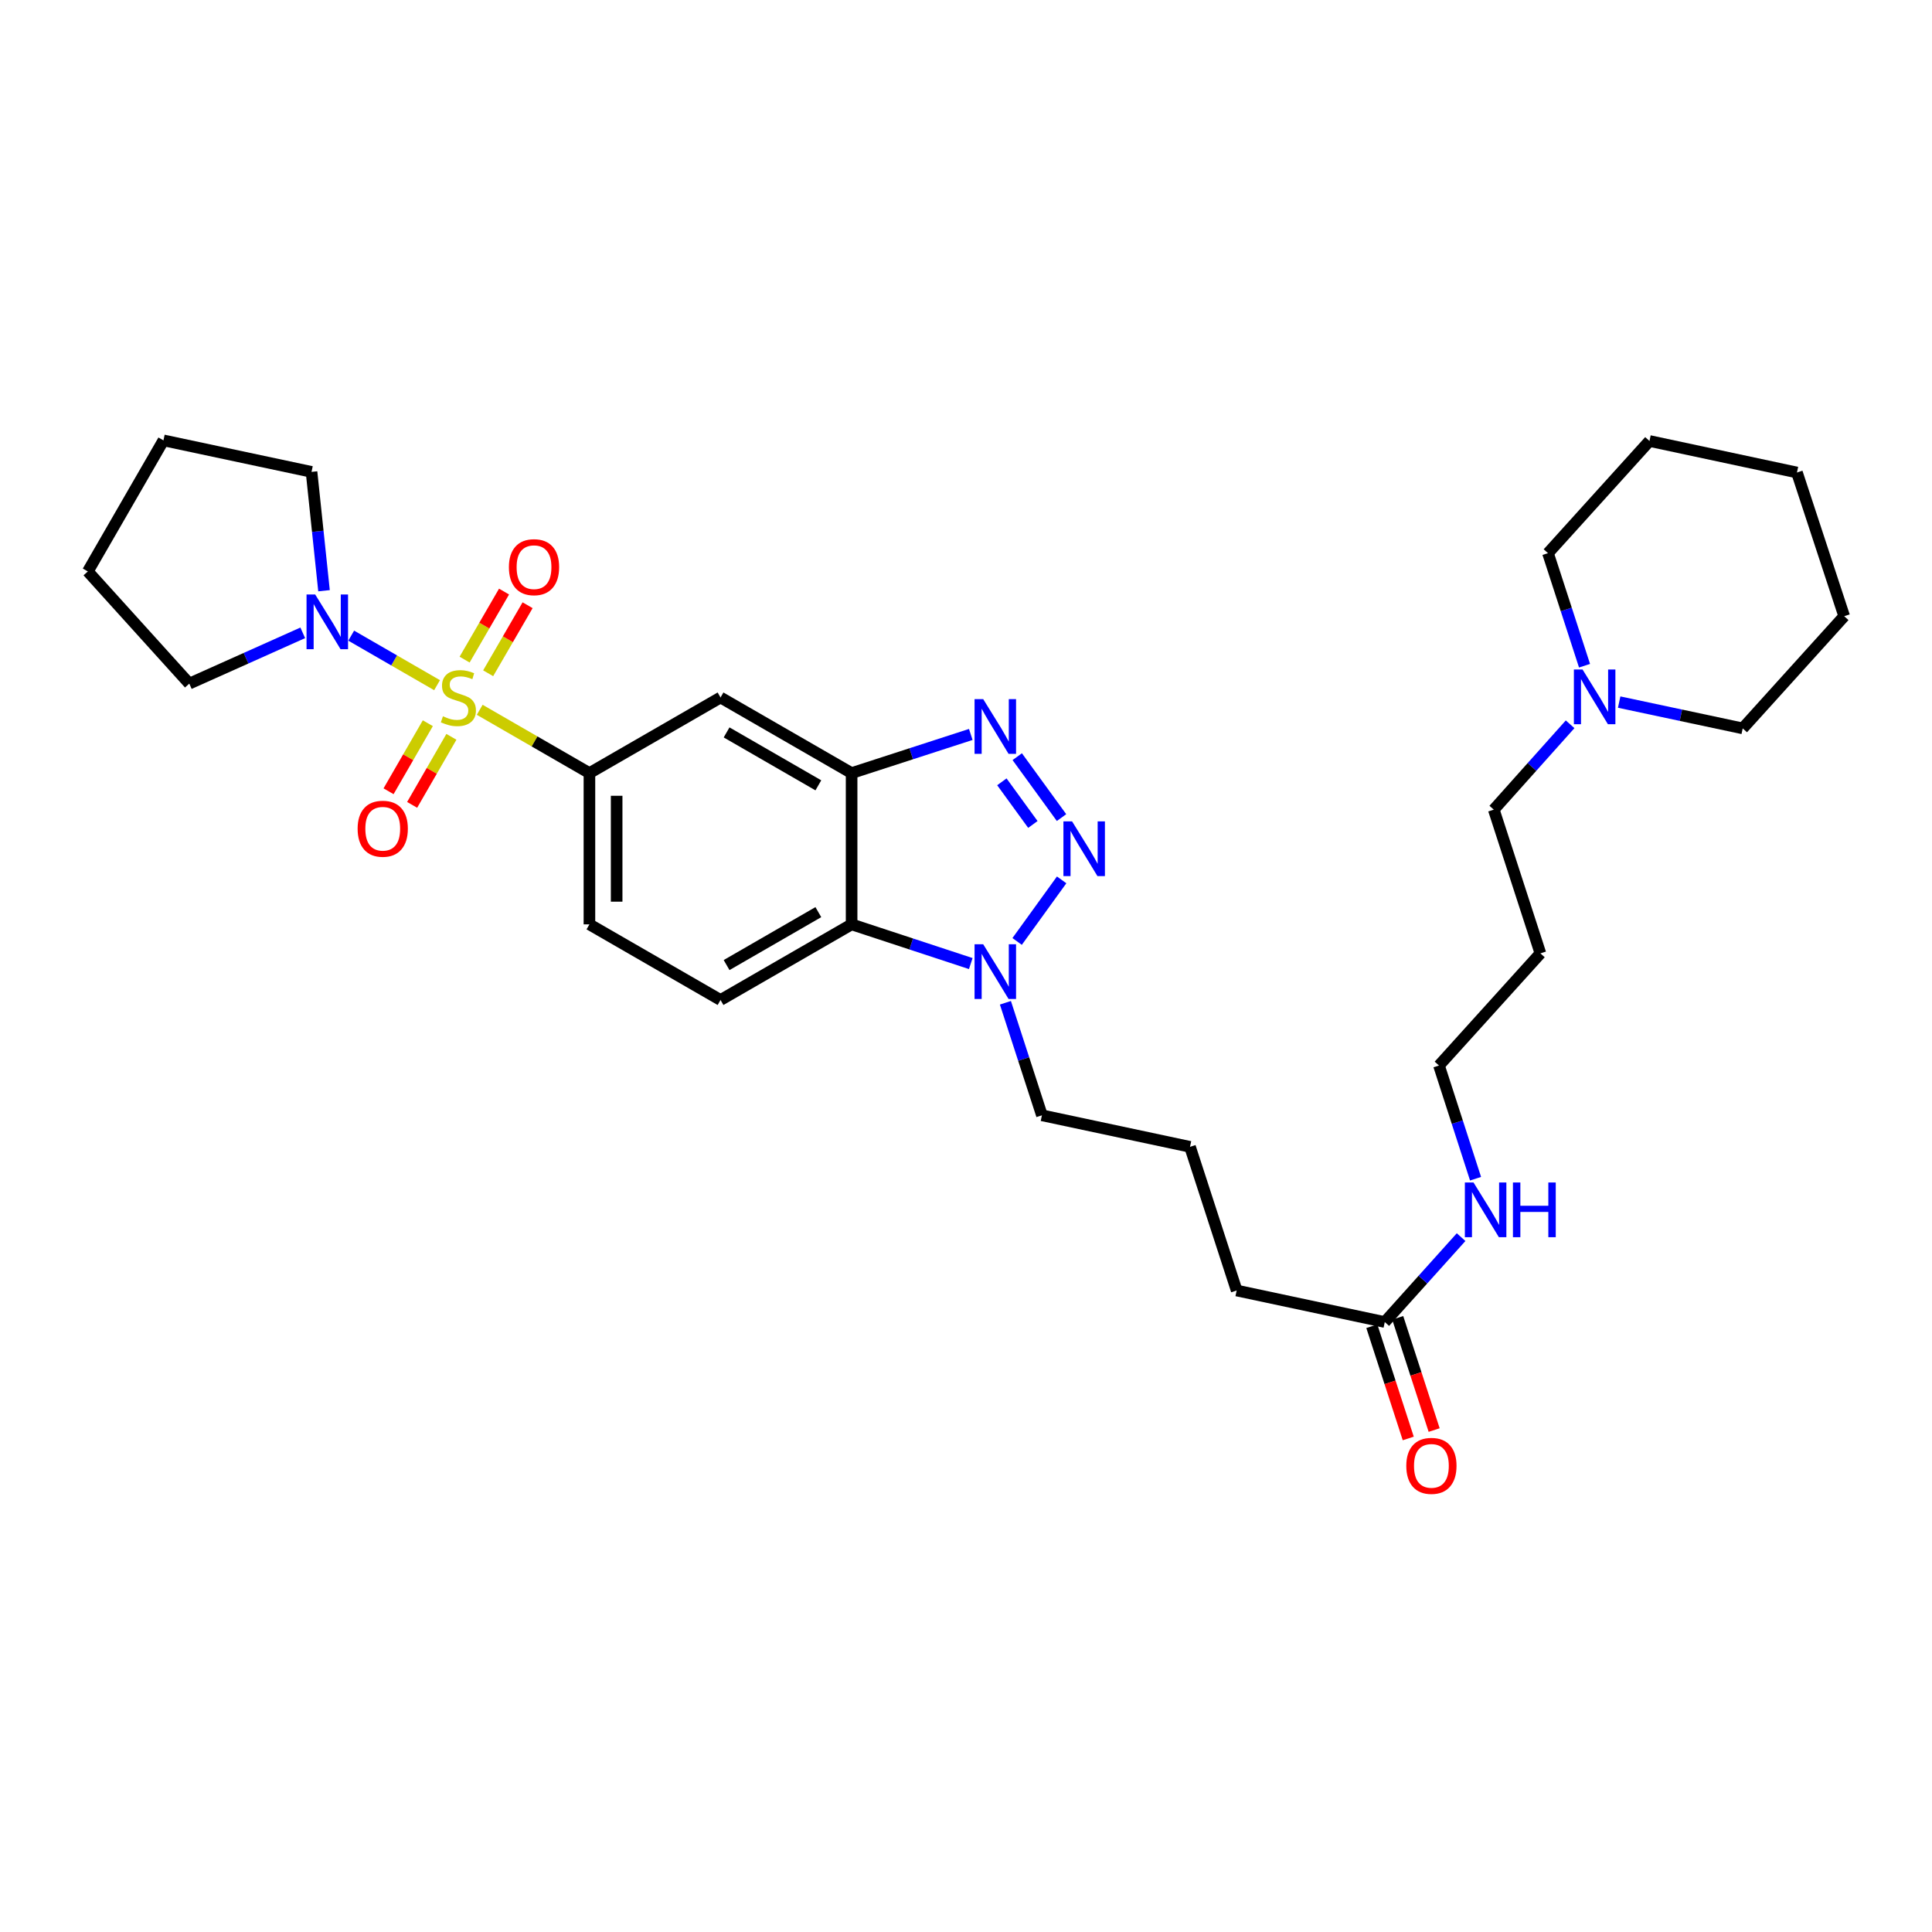 <?xml version='1.0' encoding='iso-8859-1'?>
<svg version='1.1' baseProfile='full'
              xmlns='http://www.w3.org/2000/svg'
                      xmlns:rdkit='http://www.rdkit.org/xml'
                      xmlns:xlink='http://www.w3.org/1999/xlink'
                  xml:space='preserve'
width='1000px' height='1000px' viewBox='0 0 1000 1000'>
<!-- END OF HEADER -->
<rect style='opacity:1.0;fill:#FFFFFF;stroke:none' width='1000' height='1000' x='0' y='0'> </rect>
<path class='bond-5' d='M 248.298,367.389 L 276.692,383.77' style='fill:none;fill-rule:evenodd;stroke:#CCCC00;stroke-width:6px;stroke-linecap:butt;stroke-linejoin:miter;stroke-opacity:1' />
<path class='bond-5' d='M 276.692,383.77 L 305.086,400.151' style='fill:none;fill-rule:evenodd;stroke:#000000;stroke-width:6px;stroke-linecap:butt;stroke-linejoin:miter;stroke-opacity:1' />
<path class='bond-6' d='M 226.222,354.652 L 204.003,341.831' style='fill:none;fill-rule:evenodd;stroke:#CCCC00;stroke-width:6px;stroke-linecap:butt;stroke-linejoin:miter;stroke-opacity:1' />
<path class='bond-6' d='M 204.003,341.831 L 181.784,329.011' style='fill:none;fill-rule:evenodd;stroke:#0000FF;stroke-width:6px;stroke-linecap:butt;stroke-linejoin:miter;stroke-opacity:1' />
<path class='bond-8' d='M 221.442,374.338 L 211.28,391.948' style='fill:none;fill-rule:evenodd;stroke:#CCCC00;stroke-width:6px;stroke-linecap:butt;stroke-linejoin:miter;stroke-opacity:1' />
<path class='bond-8' d='M 211.28,391.948 L 201.119,409.557' style='fill:none;fill-rule:evenodd;stroke:#FF0000;stroke-width:6px;stroke-linecap:butt;stroke-linejoin:miter;stroke-opacity:1' />
<path class='bond-8' d='M 233.646,381.381 L 223.484,398.99' style='fill:none;fill-rule:evenodd;stroke:#CCCC00;stroke-width:6px;stroke-linecap:butt;stroke-linejoin:miter;stroke-opacity:1' />
<path class='bond-8' d='M 223.484,398.99 L 213.322,416.599' style='fill:none;fill-rule:evenodd;stroke:#FF0000;stroke-width:6px;stroke-linecap:butt;stroke-linejoin:miter;stroke-opacity:1' />
<path class='bond-9' d='M 252.671,348.482 L 262.878,330.874' style='fill:none;fill-rule:evenodd;stroke:#CCCC00;stroke-width:6px;stroke-linecap:butt;stroke-linejoin:miter;stroke-opacity:1' />
<path class='bond-9' d='M 262.878,330.874 L 273.084,313.265' style='fill:none;fill-rule:evenodd;stroke:#FF0000;stroke-width:6px;stroke-linecap:butt;stroke-linejoin:miter;stroke-opacity:1' />
<path class='bond-9' d='M 240.481,341.417 L 250.688,323.808' style='fill:none;fill-rule:evenodd;stroke:#CCCC00;stroke-width:6px;stroke-linecap:butt;stroke-linejoin:miter;stroke-opacity:1' />
<path class='bond-9' d='M 250.688,323.808 L 260.894,306.199' style='fill:none;fill-rule:evenodd;stroke:#FF0000;stroke-width:6px;stroke-linecap:butt;stroke-linejoin:miter;stroke-opacity:1' />
<path class='bond-0' d='M 549.448,423.181 L 526.524,391.652' style='fill:none;fill-rule:evenodd;stroke:#0000FF;stroke-width:6px;stroke-linecap:butt;stroke-linejoin:miter;stroke-opacity:1' />
<path class='bond-0' d='M 534.613,426.737 L 518.567,404.666' style='fill:none;fill-rule:evenodd;stroke:#0000FF;stroke-width:6px;stroke-linecap:butt;stroke-linejoin:miter;stroke-opacity:1' />
<path class='bond-33' d='M 549.509,455.419 L 526.466,487.293' style='fill:none;fill-rule:evenodd;stroke:#0000FF;stroke-width:6px;stroke-linecap:butt;stroke-linejoin:miter;stroke-opacity:1' />
<path class='bond-1' d='M 502.475,380.151 L 471.634,390.151' style='fill:none;fill-rule:evenodd;stroke:#0000FF;stroke-width:6px;stroke-linecap:butt;stroke-linejoin:miter;stroke-opacity:1' />
<path class='bond-1' d='M 471.634,390.151 L 440.792,400.151' style='fill:none;fill-rule:evenodd;stroke:#000000;stroke-width:6px;stroke-linecap:butt;stroke-linejoin:miter;stroke-opacity:1' />
<path class='bond-2' d='M 440.792,400.151 L 372.943,361.021' style='fill:none;fill-rule:evenodd;stroke:#000000;stroke-width:6px;stroke-linecap:butt;stroke-linejoin:miter;stroke-opacity:1' />
<path class='bond-2' d='M 423.576,406.487 L 376.082,379.096' style='fill:none;fill-rule:evenodd;stroke:#000000;stroke-width:6px;stroke-linecap:butt;stroke-linejoin:miter;stroke-opacity:1' />
<path class='bond-32' d='M 440.792,400.151 L 440.792,478.45' style='fill:none;fill-rule:evenodd;stroke:#000000;stroke-width:6px;stroke-linecap:butt;stroke-linejoin:miter;stroke-opacity:1' />
<path class='bond-3' d='M 502.472,498.742 L 471.632,488.596' style='fill:none;fill-rule:evenodd;stroke:#0000FF;stroke-width:6px;stroke-linecap:butt;stroke-linejoin:miter;stroke-opacity:1' />
<path class='bond-3' d='M 471.632,488.596 L 440.792,478.45' style='fill:none;fill-rule:evenodd;stroke:#000000;stroke-width:6px;stroke-linecap:butt;stroke-linejoin:miter;stroke-opacity:1' />
<path class='bond-16' d='M 520.399,519.033 L 529.851,548.157' style='fill:none;fill-rule:evenodd;stroke:#0000FF;stroke-width:6px;stroke-linecap:butt;stroke-linejoin:miter;stroke-opacity:1' />
<path class='bond-16' d='M 529.851,548.157 L 539.302,577.28' style='fill:none;fill-rule:evenodd;stroke:#000000;stroke-width:6px;stroke-linecap:butt;stroke-linejoin:miter;stroke-opacity:1' />
<path class='bond-4' d='M 440.792,478.45 L 372.943,517.595' style='fill:none;fill-rule:evenodd;stroke:#000000;stroke-width:6px;stroke-linecap:butt;stroke-linejoin:miter;stroke-opacity:1' />
<path class='bond-4' d='M 423.574,472.118 L 376.08,499.52' style='fill:none;fill-rule:evenodd;stroke:#000000;stroke-width:6px;stroke-linecap:butt;stroke-linejoin:miter;stroke-opacity:1' />
<path class='bond-7' d='M 305.086,400.151 L 372.943,361.021' style='fill:none;fill-rule:evenodd;stroke:#000000;stroke-width:6px;stroke-linecap:butt;stroke-linejoin:miter;stroke-opacity:1' />
<path class='bond-13' d='M 305.086,400.151 L 305.086,478.45' style='fill:none;fill-rule:evenodd;stroke:#000000;stroke-width:6px;stroke-linecap:butt;stroke-linejoin:miter;stroke-opacity:1' />
<path class='bond-13' d='M 319.176,411.896 L 319.176,466.705' style='fill:none;fill-rule:evenodd;stroke:#000000;stroke-width:6px;stroke-linecap:butt;stroke-linejoin:miter;stroke-opacity:1' />
<path class='bond-17' d='M 167.711,305.756 L 164.479,274.999' style='fill:none;fill-rule:evenodd;stroke:#0000FF;stroke-width:6px;stroke-linecap:butt;stroke-linejoin:miter;stroke-opacity:1' />
<path class='bond-17' d='M 164.479,274.999 L 161.247,244.242' style='fill:none;fill-rule:evenodd;stroke:#000000;stroke-width:6px;stroke-linecap:butt;stroke-linejoin:miter;stroke-opacity:1' />
<path class='bond-18' d='M 156.707,327.552 L 127.342,340.697' style='fill:none;fill-rule:evenodd;stroke:#0000FF;stroke-width:6px;stroke-linecap:butt;stroke-linejoin:miter;stroke-opacity:1' />
<path class='bond-18' d='M 127.342,340.697 L 97.977,353.843' style='fill:none;fill-rule:evenodd;stroke:#000000;stroke-width:6px;stroke-linecap:butt;stroke-linejoin:miter;stroke-opacity:1' />
<path class='bond-10' d='M 372.943,517.595 L 305.086,478.45' style='fill:none;fill-rule:evenodd;stroke:#000000;stroke-width:6px;stroke-linecap:butt;stroke-linejoin:miter;stroke-opacity:1' />
<path class='bond-11' d='M 812.685,374.892 L 792.933,396.981' style='fill:none;fill-rule:evenodd;stroke:#0000FF;stroke-width:6px;stroke-linecap:butt;stroke-linejoin:miter;stroke-opacity:1' />
<path class='bond-11' d='M 792.933,396.981 L 773.181,419.07' style='fill:none;fill-rule:evenodd;stroke:#000000;stroke-width:6px;stroke-linecap:butt;stroke-linejoin:miter;stroke-opacity:1' />
<path class='bond-23' d='M 838.082,363.397 L 870.052,370.205' style='fill:none;fill-rule:evenodd;stroke:#0000FF;stroke-width:6px;stroke-linecap:butt;stroke-linejoin:miter;stroke-opacity:1' />
<path class='bond-23' d='M 870.052,370.205 L 902.023,377.013' style='fill:none;fill-rule:evenodd;stroke:#000000;stroke-width:6px;stroke-linecap:butt;stroke-linejoin:miter;stroke-opacity:1' />
<path class='bond-24' d='M 820.151,344.577 L 810.693,315.446' style='fill:none;fill-rule:evenodd;stroke:#0000FF;stroke-width:6px;stroke-linecap:butt;stroke-linejoin:miter;stroke-opacity:1' />
<path class='bond-24' d='M 810.693,315.446 L 801.235,286.315' style='fill:none;fill-rule:evenodd;stroke:#000000;stroke-width:6px;stroke-linecap:butt;stroke-linejoin:miter;stroke-opacity:1' />
<path class='bond-12' d='M 716.76,684.283 L 640.097,667.963' style='fill:none;fill-rule:evenodd;stroke:#000000;stroke-width:6px;stroke-linecap:butt;stroke-linejoin:miter;stroke-opacity:1' />
<path class='bond-14' d='M 710.06,686.458 L 719.485,715.501' style='fill:none;fill-rule:evenodd;stroke:#000000;stroke-width:6px;stroke-linecap:butt;stroke-linejoin:miter;stroke-opacity:1' />
<path class='bond-14' d='M 719.485,715.501 L 728.91,744.545' style='fill:none;fill-rule:evenodd;stroke:#FF0000;stroke-width:6px;stroke-linecap:butt;stroke-linejoin:miter;stroke-opacity:1' />
<path class='bond-14' d='M 723.461,682.108 L 732.887,711.152' style='fill:none;fill-rule:evenodd;stroke:#000000;stroke-width:6px;stroke-linecap:butt;stroke-linejoin:miter;stroke-opacity:1' />
<path class='bond-14' d='M 732.887,711.152 L 742.312,740.196' style='fill:none;fill-rule:evenodd;stroke:#FF0000;stroke-width:6px;stroke-linecap:butt;stroke-linejoin:miter;stroke-opacity:1' />
<path class='bond-15' d='M 716.76,684.283 L 736.511,662.31' style='fill:none;fill-rule:evenodd;stroke:#000000;stroke-width:6px;stroke-linecap:butt;stroke-linejoin:miter;stroke-opacity:1' />
<path class='bond-15' d='M 736.511,662.31 L 756.263,640.338' style='fill:none;fill-rule:evenodd;stroke:#0000FF;stroke-width:6px;stroke-linecap:butt;stroke-linejoin:miter;stroke-opacity:1' />
<path class='bond-25' d='M 763.745,610.096 L 754.279,580.804' style='fill:none;fill-rule:evenodd;stroke:#0000FF;stroke-width:6px;stroke-linecap:butt;stroke-linejoin:miter;stroke-opacity:1' />
<path class='bond-25' d='M 754.279,580.804 L 744.814,551.512' style='fill:none;fill-rule:evenodd;stroke:#000000;stroke-width:6px;stroke-linecap:butt;stroke-linejoin:miter;stroke-opacity:1' />
<path class='bond-21' d='M 539.302,577.28 L 615.949,593.601' style='fill:none;fill-rule:evenodd;stroke:#000000;stroke-width:6px;stroke-linecap:butt;stroke-linejoin:miter;stroke-opacity:1' />
<path class='bond-27' d='M 161.247,244.242 L 84.6,227.937' style='fill:none;fill-rule:evenodd;stroke:#000000;stroke-width:6px;stroke-linecap:butt;stroke-linejoin:miter;stroke-opacity:1' />
<path class='bond-26' d='M 97.977,353.843 L 45.455,295.779' style='fill:none;fill-rule:evenodd;stroke:#000000;stroke-width:6px;stroke-linecap:butt;stroke-linejoin:miter;stroke-opacity:1' />
<path class='bond-19' d='M 773.181,419.07 L 797.314,493.463' style='fill:none;fill-rule:evenodd;stroke:#000000;stroke-width:6px;stroke-linecap:butt;stroke-linejoin:miter;stroke-opacity:1' />
<path class='bond-20' d='M 797.314,493.463 L 744.814,551.512' style='fill:none;fill-rule:evenodd;stroke:#000000;stroke-width:6px;stroke-linecap:butt;stroke-linejoin:miter;stroke-opacity:1' />
<path class='bond-22' d='M 615.949,593.601 L 640.097,667.963' style='fill:none;fill-rule:evenodd;stroke:#000000;stroke-width:6px;stroke-linecap:butt;stroke-linejoin:miter;stroke-opacity:1' />
<path class='bond-29' d='M 902.023,377.013 L 954.545,318.94' style='fill:none;fill-rule:evenodd;stroke:#000000;stroke-width:6px;stroke-linecap:butt;stroke-linejoin:miter;stroke-opacity:1' />
<path class='bond-28' d='M 801.235,286.315 L 853.766,228.258' style='fill:none;fill-rule:evenodd;stroke:#000000;stroke-width:6px;stroke-linecap:butt;stroke-linejoin:miter;stroke-opacity:1' />
<path class='bond-31' d='M 45.455,295.779 L 84.6,227.937' style='fill:none;fill-rule:evenodd;stroke:#000000;stroke-width:6px;stroke-linecap:butt;stroke-linejoin:miter;stroke-opacity:1' />
<path class='bond-30' d='M 853.766,228.258 L 930.1,244.571' style='fill:none;fill-rule:evenodd;stroke:#000000;stroke-width:6px;stroke-linecap:butt;stroke-linejoin:miter;stroke-opacity:1' />
<path class='bond-34' d='M 954.545,318.94 L 930.1,244.571' style='fill:none;fill-rule:evenodd;stroke:#000000;stroke-width:6px;stroke-linecap:butt;stroke-linejoin:miter;stroke-opacity:1' />
<path  class='atom-0' d='M 229.261 370.741
Q 229.581 370.861, 230.901 371.421
Q 232.221 371.981, 233.661 372.341
Q 235.141 372.661, 236.581 372.661
Q 239.261 372.661, 240.821 371.381
Q 242.381 370.061, 242.381 367.781
Q 242.381 366.221, 241.581 365.261
Q 240.821 364.301, 239.621 363.781
Q 238.421 363.261, 236.421 362.661
Q 233.901 361.901, 232.381 361.181
Q 230.901 360.461, 229.821 358.941
Q 228.781 357.421, 228.781 354.861
Q 228.781 351.301, 231.181 349.101
Q 233.621 346.901, 238.421 346.901
Q 241.701 346.901, 245.421 348.461
L 244.501 351.541
Q 241.101 350.141, 238.541 350.141
Q 235.781 350.141, 234.261 351.301
Q 232.741 352.421, 232.781 354.381
Q 232.781 355.901, 233.541 356.821
Q 234.341 357.741, 235.461 358.261
Q 236.621 358.781, 238.541 359.381
Q 241.101 360.181, 242.621 360.981
Q 244.141 361.781, 245.221 363.421
Q 246.341 365.021, 246.341 367.781
Q 246.341 371.701, 243.701 373.821
Q 241.101 375.901, 236.741 375.901
Q 234.221 375.901, 232.301 375.341
Q 230.421 374.821, 228.181 373.901
L 229.261 370.741
' fill='#CCCC00'/>
<path  class='atom-1' d='M 554.904 425.137
L 564.184 440.137
Q 565.104 441.617, 566.584 444.297
Q 568.064 446.977, 568.144 447.137
L 568.144 425.137
L 571.904 425.137
L 571.904 453.457
L 568.024 453.457
L 558.064 437.057
Q 556.904 435.137, 555.664 432.937
Q 554.464 430.737, 554.104 430.057
L 554.104 453.457
L 550.424 453.457
L 550.424 425.137
L 554.904 425.137
' fill='#0000FF'/>
<path  class='atom-2' d='M 508.91 361.874
L 518.19 376.874
Q 519.11 378.354, 520.59 381.034
Q 522.07 383.714, 522.15 383.874
L 522.15 361.874
L 525.91 361.874
L 525.91 390.194
L 522.03 390.194
L 512.07 373.794
Q 510.91 371.874, 509.67 369.674
Q 508.47 367.474, 508.11 366.794
L 508.11 390.194
L 504.43 390.194
L 504.43 361.874
L 508.91 361.874
' fill='#0000FF'/>
<path  class='atom-4' d='M 508.91 488.759
L 518.19 503.759
Q 519.11 505.239, 520.59 507.919
Q 522.07 510.599, 522.15 510.759
L 522.15 488.759
L 525.91 488.759
L 525.91 517.079
L 522.03 517.079
L 512.07 500.679
Q 510.91 498.759, 509.67 496.559
Q 508.47 494.359, 508.11 493.679
L 508.11 517.079
L 504.43 517.079
L 504.43 488.759
L 508.91 488.759
' fill='#0000FF'/>
<path  class='atom-7' d='M 163.144 307.708
L 172.424 322.708
Q 173.344 324.188, 174.824 326.868
Q 176.304 329.548, 176.384 329.708
L 176.384 307.708
L 180.144 307.708
L 180.144 336.028
L 176.264 336.028
L 166.304 319.628
Q 165.144 317.708, 163.904 315.508
Q 162.704 313.308, 162.344 312.628
L 162.344 336.028
L 158.664 336.028
L 158.664 307.708
L 163.144 307.708
' fill='#0000FF'/>
<path  class='atom-9' d='M 185.107 428.95
Q 185.107 422.15, 188.467 418.35
Q 191.827 414.55, 198.107 414.55
Q 204.387 414.55, 207.747 418.35
Q 211.107 422.15, 211.107 428.95
Q 211.107 435.83, 207.707 439.75
Q 204.307 443.63, 198.107 443.63
Q 191.867 443.63, 188.467 439.75
Q 185.107 435.87, 185.107 428.95
M 198.107 440.43
Q 202.427 440.43, 204.747 437.55
Q 207.107 434.63, 207.107 428.95
Q 207.107 423.39, 204.747 420.59
Q 202.427 417.75, 198.107 417.75
Q 193.787 417.75, 191.427 420.55
Q 189.107 423.35, 189.107 428.95
Q 189.107 434.67, 191.427 437.55
Q 193.787 440.43, 198.107 440.43
' fill='#FF0000'/>
<path  class='atom-10' d='M 263.406 293.565
Q 263.406 286.765, 266.766 282.965
Q 270.126 279.165, 276.406 279.165
Q 282.686 279.165, 286.046 282.965
Q 289.406 286.765, 289.406 293.565
Q 289.406 300.445, 286.006 304.365
Q 282.606 308.245, 276.406 308.245
Q 270.166 308.245, 266.766 304.365
Q 263.406 300.485, 263.406 293.565
M 276.406 305.045
Q 280.726 305.045, 283.046 302.165
Q 285.406 299.245, 285.406 293.565
Q 285.406 288.005, 283.046 285.205
Q 280.726 282.365, 276.406 282.365
Q 272.086 282.365, 269.726 285.165
Q 267.406 287.965, 267.406 293.565
Q 267.406 299.285, 269.726 302.165
Q 272.086 305.045, 276.406 305.045
' fill='#FF0000'/>
<path  class='atom-12' d='M 819.123 346.532
L 828.403 361.532
Q 829.323 363.012, 830.803 365.692
Q 832.283 368.372, 832.363 368.532
L 832.363 346.532
L 836.123 346.532
L 836.123 374.852
L 832.243 374.852
L 822.283 358.452
Q 821.123 356.532, 819.883 354.332
Q 818.683 352.132, 818.323 351.452
L 818.323 374.852
L 814.643 374.852
L 814.643 346.532
L 819.123 346.532
' fill='#0000FF'/>
<path  class='atom-15' d='M 727.893 758.725
Q 727.893 751.925, 731.253 748.125
Q 734.613 744.325, 740.893 744.325
Q 747.173 744.325, 750.533 748.125
Q 753.893 751.925, 753.893 758.725
Q 753.893 765.605, 750.493 769.525
Q 747.093 773.405, 740.893 773.405
Q 734.653 773.405, 731.253 769.525
Q 727.893 765.645, 727.893 758.725
M 740.893 770.205
Q 745.213 770.205, 747.533 767.325
Q 749.893 764.405, 749.893 758.725
Q 749.893 753.165, 747.533 750.365
Q 745.213 747.525, 740.893 747.525
Q 736.573 747.525, 734.213 750.325
Q 731.893 753.125, 731.893 758.725
Q 731.893 764.445, 734.213 767.325
Q 736.573 770.205, 740.893 770.205
' fill='#FF0000'/>
<path  class='atom-16' d='M 762.694 612.058
L 771.974 627.058
Q 772.894 628.538, 774.374 631.218
Q 775.854 633.898, 775.934 634.058
L 775.934 612.058
L 779.694 612.058
L 779.694 640.378
L 775.814 640.378
L 765.854 623.978
Q 764.694 622.058, 763.454 619.858
Q 762.254 617.658, 761.894 616.978
L 761.894 640.378
L 758.214 640.378
L 758.214 612.058
L 762.694 612.058
' fill='#0000FF'/>
<path  class='atom-16' d='M 783.094 612.058
L 786.934 612.058
L 786.934 624.098
L 801.414 624.098
L 801.414 612.058
L 805.254 612.058
L 805.254 640.378
L 801.414 640.378
L 801.414 627.298
L 786.934 627.298
L 786.934 640.378
L 783.094 640.378
L 783.094 612.058
' fill='#0000FF'/>
</svg>
